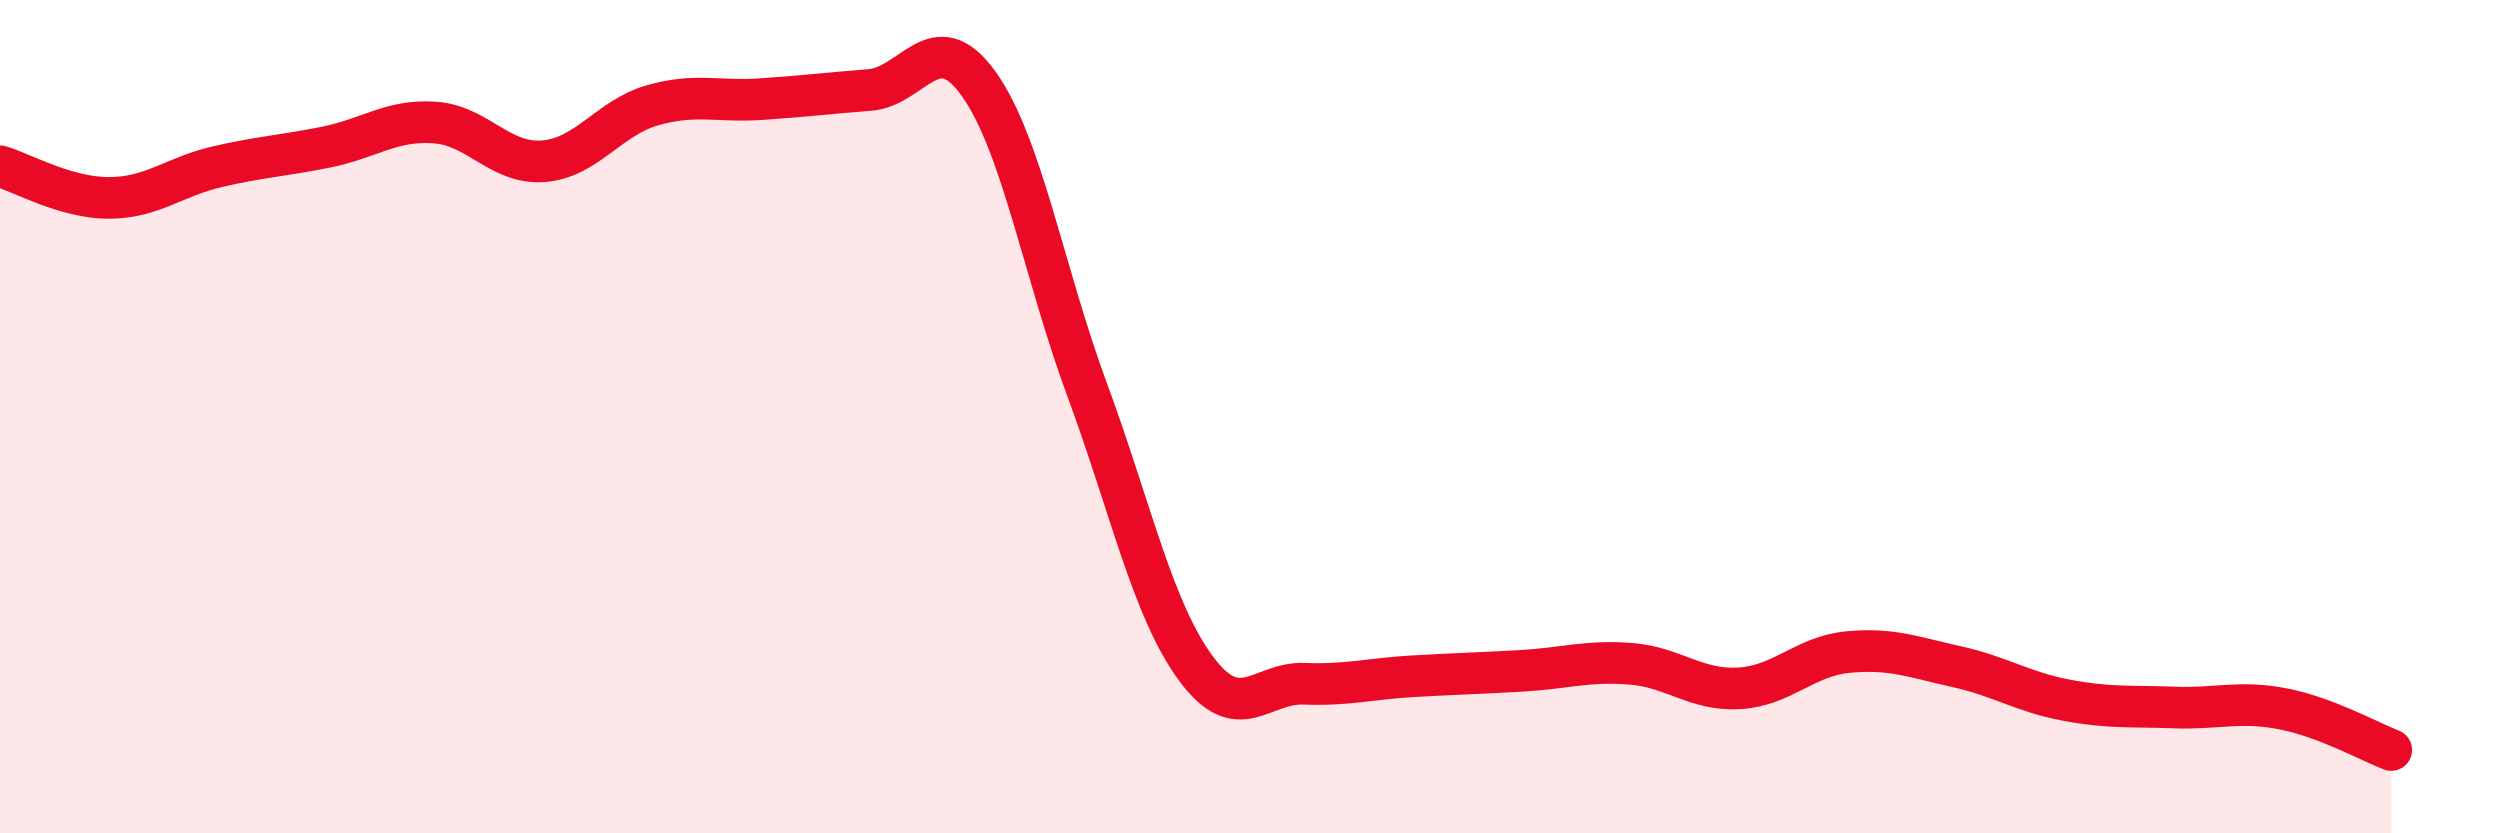 
    <svg width="60" height="20" viewBox="0 0 60 20" xmlns="http://www.w3.org/2000/svg">
      <path
        d="M 0,3.99 C 0.52,4.14 1.57,4.75 2.61,4.75 C 3.65,4.75 4.18,4.24 5.22,4 C 6.26,3.76 6.79,3.74 7.83,3.53 C 8.87,3.32 9.39,2.87 10.43,2.94 C 11.47,3.01 12,3.95 13.04,3.87 C 14.08,3.79 14.61,2.83 15.65,2.53 C 16.69,2.23 17.22,2.45 18.26,2.38 C 19.3,2.31 19.83,2.24 20.87,2.16 C 21.91,2.08 22.44,0.56 23.48,2 C 24.52,3.44 25.05,6.54 26.09,9.35 C 27.13,12.16 27.66,14.63 28.7,16.04 C 29.74,17.45 30.26,16.37 31.3,16.41 C 32.34,16.45 32.87,16.29 33.91,16.23 C 34.95,16.17 35.48,16.16 36.52,16.1 C 37.56,16.04 38.09,15.85 39.13,15.93 C 40.17,16.01 40.7,16.58 41.74,16.52 C 42.78,16.46 43.31,15.75 44.35,15.65 C 45.39,15.55 45.92,15.77 46.96,16 C 48,16.23 48.53,16.6 49.57,16.8 C 50.61,17 51.13,16.94 52.17,16.98 C 53.21,17.02 53.74,16.81 54.78,17.01 C 55.82,17.21 56.87,17.8 57.39,18L57.39 20L0 20Z"
        fill="#EB0A25"
        opacity="0.1"
        stroke-linecap="round"
        stroke-linejoin="round"
      />
      <path
        d="M 0,3.99 C 0.52,4.14 1.57,4.75 2.61,4.75 C 3.65,4.75 4.18,4.24 5.22,4 C 6.26,3.76 6.79,3.74 7.83,3.53 C 8.87,3.32 9.39,2.87 10.43,2.94 C 11.47,3.01 12,3.95 13.04,3.87 C 14.08,3.79 14.61,2.83 15.65,2.53 C 16.69,2.23 17.22,2.45 18.26,2.38 C 19.3,2.31 19.83,2.24 20.87,2.16 C 21.91,2.08 22.44,0.56 23.48,2 C 24.52,3.44 25.05,6.54 26.09,9.35 C 27.13,12.16 27.66,14.63 28.7,16.04 C 29.74,17.45 30.26,16.37 31.3,16.41 C 32.34,16.45 32.87,16.29 33.91,16.23 C 34.95,16.17 35.48,16.16 36.52,16.1 C 37.56,16.04 38.09,15.85 39.13,15.93 C 40.17,16.01 40.7,16.58 41.74,16.52 C 42.78,16.46 43.31,15.75 44.35,15.65 C 45.39,15.55 45.92,15.77 46.96,16 C 48,16.23 48.53,16.6 49.57,16.8 C 50.61,17 51.13,16.94 52.17,16.98 C 53.21,17.02 53.74,16.81 54.78,17.01 C 55.82,17.21 56.87,17.8 57.39,18"
        stroke="#EB0A25"
        stroke-width="1"
        fill="none"
        stroke-linecap="round"
        stroke-linejoin="round"
      />
    </svg>
  